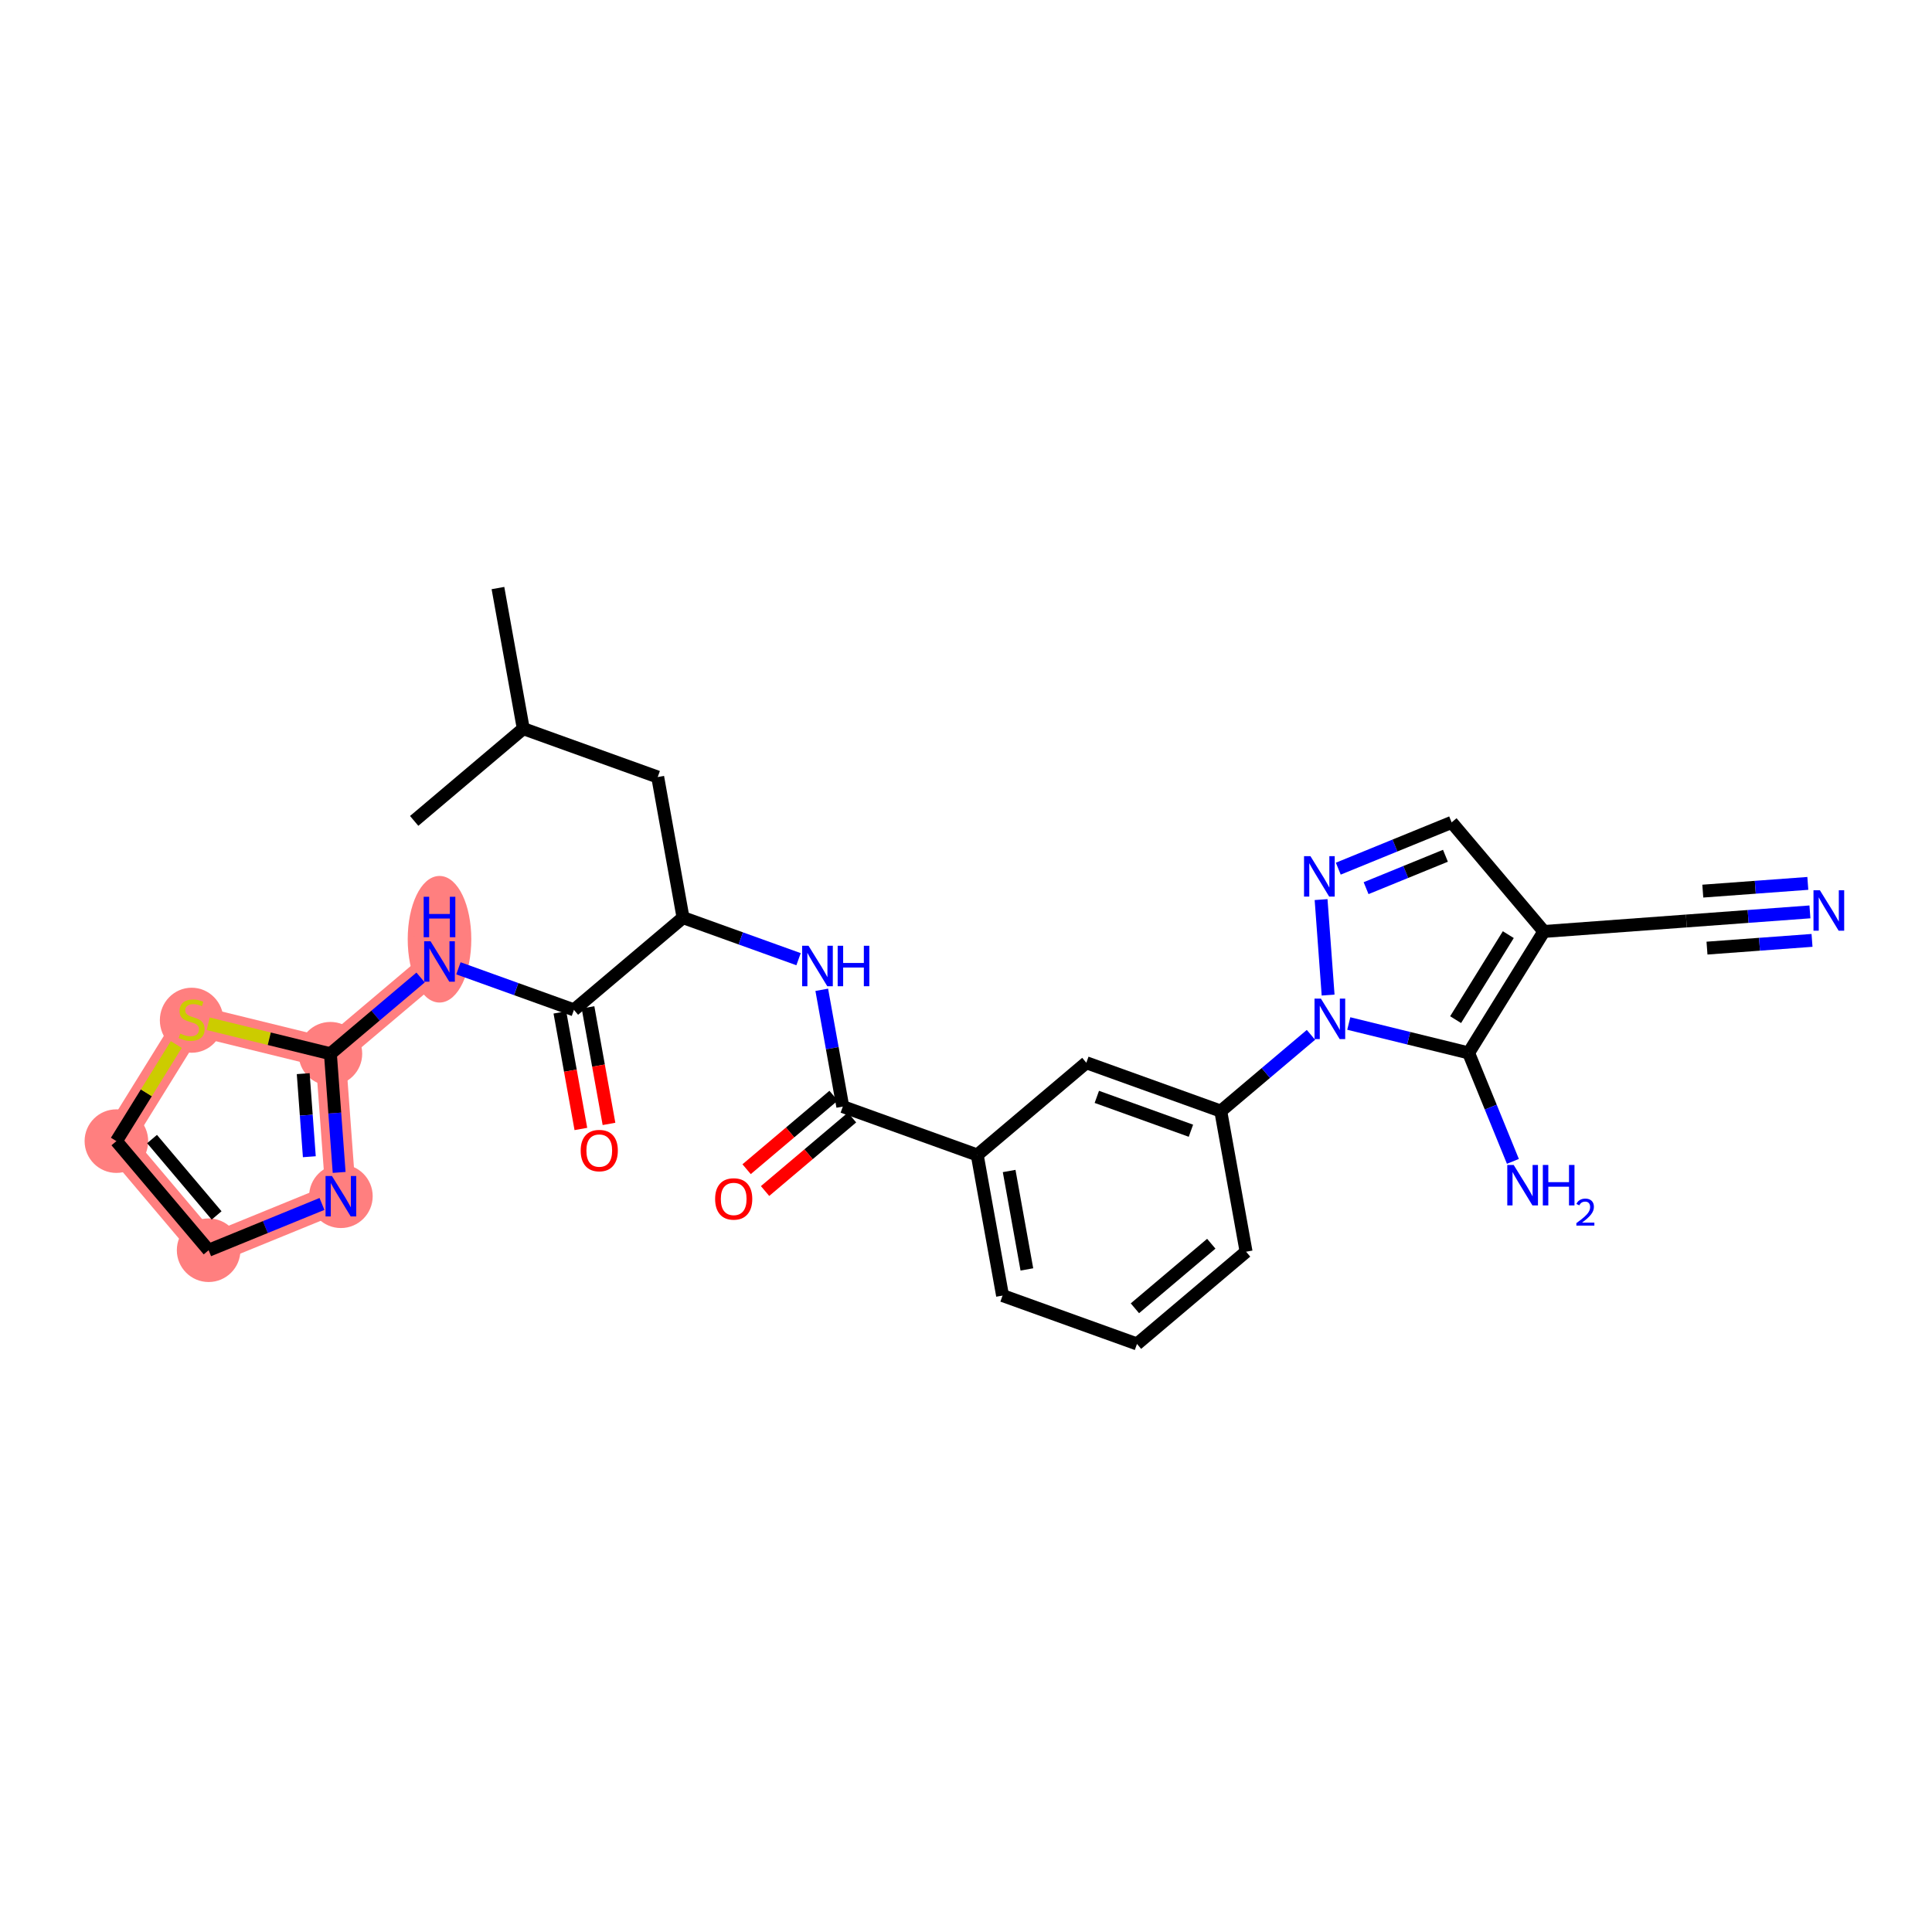 <?xml version='1.0' encoding='iso-8859-1'?>
<svg version='1.1' baseProfile='full'
              xmlns='http://www.w3.org/2000/svg'
                      xmlns:rdkit='http://www.rdkit.org/xml'
                      xmlns:xlink='http://www.w3.org/1999/xlink'
                  xml:space='preserve'
width='300px' height='300px' viewBox='0 0 300 300'>
<!-- END OF HEADER -->
<rect style='opacity:1.0;fill:#FFFFFF;stroke:none' width='300' height='300' x='0' y='0'> </rect>
<rect style='opacity:1.0;fill:#FFFFFF;stroke:none' width='300' height='300' x='0' y='0'> </rect>
<path d='M 68.246,149.302 L 51.305,163.624' style='fill:none;fill-rule:evenodd;stroke:#FF7F7F;stroke-width:4.7px;stroke-linecap:butt;stroke-linejoin:miter;stroke-opacity:1' />
<path d='M 51.305,163.624 L 52.934,185.749' style='fill:none;fill-rule:evenodd;stroke:#FF7F7F;stroke-width:4.7px;stroke-linecap:butt;stroke-linejoin:miter;stroke-opacity:1' />
<path d='M 51.305,163.624 L 29.759,158.337' style='fill:none;fill-rule:evenodd;stroke:#FF7F7F;stroke-width:4.7px;stroke-linecap:butt;stroke-linejoin:miter;stroke-opacity:1' />
<path d='M 52.934,185.749 L 32.396,194.135' style='fill:none;fill-rule:evenodd;stroke:#FF7F7F;stroke-width:4.7px;stroke-linecap:butt;stroke-linejoin:miter;stroke-opacity:1' />
<path d='M 32.396,194.135 L 18.073,177.194' style='fill:none;fill-rule:evenodd;stroke:#FF7F7F;stroke-width:4.7px;stroke-linecap:butt;stroke-linejoin:miter;stroke-opacity:1' />
<path d='M 18.073,177.194 L 29.759,158.337' style='fill:none;fill-rule:evenodd;stroke:#FF7F7F;stroke-width:4.7px;stroke-linecap:butt;stroke-linejoin:miter;stroke-opacity:1' />
<ellipse cx='68.246' cy='145.846' rx='4.437' ry='9.329'  style='fill:#FF7F7F;fill-rule:evenodd;stroke:#FF7F7F;stroke-width:1.0px;stroke-linecap:butt;stroke-linejoin:miter;stroke-opacity:1' />
<ellipse cx='51.305' cy='163.624' rx='4.437' ry='4.437'  style='fill:#FF7F7F;fill-rule:evenodd;stroke:#FF7F7F;stroke-width:1.0px;stroke-linecap:butt;stroke-linejoin:miter;stroke-opacity:1' />
<ellipse cx='52.934' cy='185.749' rx='4.437' ry='4.442'  style='fill:#FF7F7F;fill-rule:evenodd;stroke:#FF7F7F;stroke-width:1.0px;stroke-linecap:butt;stroke-linejoin:miter;stroke-opacity:1' />
<ellipse cx='32.396' cy='194.135' rx='4.437' ry='4.437'  style='fill:#FF7F7F;fill-rule:evenodd;stroke:#FF7F7F;stroke-width:1.0px;stroke-linecap:butt;stroke-linejoin:miter;stroke-opacity:1' />
<ellipse cx='18.073' cy='177.194' rx='4.437' ry='4.437'  style='fill:#FF7F7F;fill-rule:evenodd;stroke:#FF7F7F;stroke-width:1.0px;stroke-linecap:butt;stroke-linejoin:miter;stroke-opacity:1' />
<ellipse cx='29.759' cy='158.421' rx='4.437' ry='4.549'  style='fill:#FF7F7F;fill-rule:evenodd;stroke:#FF7F7F;stroke-width:1.0px;stroke-linecap:butt;stroke-linejoin:miter;stroke-opacity:1' />
<path class='bond-0 atom-0 atom-1' d='M 77.321,91.313 L 81.254,113.146' style='fill:none;fill-rule:evenodd;stroke:#000000;stroke-width:2.0px;stroke-linecap:butt;stroke-linejoin:miter;stroke-opacity:1' />
<path class='bond-1 atom-1 atom-2' d='M 81.254,113.146 L 64.313,127.469' style='fill:none;fill-rule:evenodd;stroke:#000000;stroke-width:2.0px;stroke-linecap:butt;stroke-linejoin:miter;stroke-opacity:1' />
<path class='bond-2 atom-1 atom-3' d='M 81.254,113.146 L 102.129,120.657' style='fill:none;fill-rule:evenodd;stroke:#000000;stroke-width:2.0px;stroke-linecap:butt;stroke-linejoin:miter;stroke-opacity:1' />
<path class='bond-3 atom-3 atom-4' d='M 102.129,120.657 L 106.062,142.49' style='fill:none;fill-rule:evenodd;stroke:#000000;stroke-width:2.0px;stroke-linecap:butt;stroke-linejoin:miter;stroke-opacity:1' />
<path class='bond-4 atom-4 atom-5' d='M 106.062,142.49 L 115.03,145.716' style='fill:none;fill-rule:evenodd;stroke:#000000;stroke-width:2.0px;stroke-linecap:butt;stroke-linejoin:miter;stroke-opacity:1' />
<path class='bond-4 atom-4 atom-5' d='M 115.03,145.716 L 123.999,148.943' style='fill:none;fill-rule:evenodd;stroke:#0000FF;stroke-width:2.0px;stroke-linecap:butt;stroke-linejoin:miter;stroke-opacity:1' />
<path class='bond-21 atom-4 atom-22' d='M 106.062,142.49 L 89.12,156.812' style='fill:none;fill-rule:evenodd;stroke:#000000;stroke-width:2.0px;stroke-linecap:butt;stroke-linejoin:miter;stroke-opacity:1' />
<path class='bond-5 atom-5 atom-6' d='M 127.602,153.696 L 129.236,162.764' style='fill:none;fill-rule:evenodd;stroke:#0000FF;stroke-width:2.0px;stroke-linecap:butt;stroke-linejoin:miter;stroke-opacity:1' />
<path class='bond-5 atom-5 atom-6' d='M 129.236,162.764 L 130.869,171.833' style='fill:none;fill-rule:evenodd;stroke:#000000;stroke-width:2.0px;stroke-linecap:butt;stroke-linejoin:miter;stroke-opacity:1' />
<path class='bond-6 atom-6 atom-7' d='M 129.437,170.139 L 122.686,175.847' style='fill:none;fill-rule:evenodd;stroke:#000000;stroke-width:2.0px;stroke-linecap:butt;stroke-linejoin:miter;stroke-opacity:1' />
<path class='bond-6 atom-6 atom-7' d='M 122.686,175.847 L 115.934,181.554' style='fill:none;fill-rule:evenodd;stroke:#FF0000;stroke-width:2.0px;stroke-linecap:butt;stroke-linejoin:miter;stroke-opacity:1' />
<path class='bond-6 atom-6 atom-7' d='M 132.301,173.527 L 125.55,179.235' style='fill:none;fill-rule:evenodd;stroke:#000000;stroke-width:2.0px;stroke-linecap:butt;stroke-linejoin:miter;stroke-opacity:1' />
<path class='bond-6 atom-6 atom-7' d='M 125.55,179.235 L 118.799,184.943' style='fill:none;fill-rule:evenodd;stroke:#FF0000;stroke-width:2.0px;stroke-linecap:butt;stroke-linejoin:miter;stroke-opacity:1' />
<path class='bond-7 atom-6 atom-8' d='M 130.869,171.833 L 151.744,179.343' style='fill:none;fill-rule:evenodd;stroke:#000000;stroke-width:2.0px;stroke-linecap:butt;stroke-linejoin:miter;stroke-opacity:1' />
<path class='bond-8 atom-8 atom-9' d='M 151.744,179.343 L 155.677,201.176' style='fill:none;fill-rule:evenodd;stroke:#000000;stroke-width:2.0px;stroke-linecap:butt;stroke-linejoin:miter;stroke-opacity:1' />
<path class='bond-8 atom-8 atom-9' d='M 156.7,181.832 L 159.453,197.115' style='fill:none;fill-rule:evenodd;stroke:#000000;stroke-width:2.0px;stroke-linecap:butt;stroke-linejoin:miter;stroke-opacity:1' />
<path class='bond-29 atom-21 atom-8' d='M 168.685,165.021 L 151.744,179.343' style='fill:none;fill-rule:evenodd;stroke:#000000;stroke-width:2.0px;stroke-linecap:butt;stroke-linejoin:miter;stroke-opacity:1' />
<path class='bond-9 atom-9 atom-10' d='M 155.677,201.176 L 176.551,208.687' style='fill:none;fill-rule:evenodd;stroke:#000000;stroke-width:2.0px;stroke-linecap:butt;stroke-linejoin:miter;stroke-opacity:1' />
<path class='bond-10 atom-10 atom-11' d='M 176.551,208.687 L 193.492,194.364' style='fill:none;fill-rule:evenodd;stroke:#000000;stroke-width:2.0px;stroke-linecap:butt;stroke-linejoin:miter;stroke-opacity:1' />
<path class='bond-10 atom-10 atom-11' d='M 176.228,203.15 L 188.087,193.124' style='fill:none;fill-rule:evenodd;stroke:#000000;stroke-width:2.0px;stroke-linecap:butt;stroke-linejoin:miter;stroke-opacity:1' />
<path class='bond-11 atom-11 atom-12' d='M 193.492,194.364 L 189.559,172.531' style='fill:none;fill-rule:evenodd;stroke:#000000;stroke-width:2.0px;stroke-linecap:butt;stroke-linejoin:miter;stroke-opacity:1' />
<path class='bond-12 atom-12 atom-13' d='M 189.559,172.531 L 196.561,166.611' style='fill:none;fill-rule:evenodd;stroke:#000000;stroke-width:2.0px;stroke-linecap:butt;stroke-linejoin:miter;stroke-opacity:1' />
<path class='bond-12 atom-12 atom-13' d='M 196.561,166.611 L 203.564,160.692' style='fill:none;fill-rule:evenodd;stroke:#0000FF;stroke-width:2.0px;stroke-linecap:butt;stroke-linejoin:miter;stroke-opacity:1' />
<path class='bond-20 atom-12 atom-21' d='M 189.559,172.531 L 168.685,165.021' style='fill:none;fill-rule:evenodd;stroke:#000000;stroke-width:2.0px;stroke-linecap:butt;stroke-linejoin:miter;stroke-opacity:1' />
<path class='bond-20 atom-12 atom-21' d='M 184.926,175.579 L 170.314,170.322' style='fill:none;fill-rule:evenodd;stroke:#000000;stroke-width:2.0px;stroke-linecap:butt;stroke-linejoin:miter;stroke-opacity:1' />
<path class='bond-13 atom-13 atom-14' d='M 206.229,154.513 L 205.137,139.687' style='fill:none;fill-rule:evenodd;stroke:#0000FF;stroke-width:2.0px;stroke-linecap:butt;stroke-linejoin:miter;stroke-opacity:1' />
<path class='bond-31 atom-19 atom-13' d='M 228.046,163.496 L 218.742,161.213' style='fill:none;fill-rule:evenodd;stroke:#000000;stroke-width:2.0px;stroke-linecap:butt;stroke-linejoin:miter;stroke-opacity:1' />
<path class='bond-31 atom-19 atom-13' d='M 218.742,161.213 L 209.438,158.929' style='fill:none;fill-rule:evenodd;stroke:#0000FF;stroke-width:2.0px;stroke-linecap:butt;stroke-linejoin:miter;stroke-opacity:1' />
<path class='bond-14 atom-14 atom-15' d='M 207.809,134.885 L 216.609,131.291' style='fill:none;fill-rule:evenodd;stroke:#0000FF;stroke-width:2.0px;stroke-linecap:butt;stroke-linejoin:miter;stroke-opacity:1' />
<path class='bond-14 atom-14 atom-15' d='M 216.609,131.291 L 225.41,127.698' style='fill:none;fill-rule:evenodd;stroke:#000000;stroke-width:2.0px;stroke-linecap:butt;stroke-linejoin:miter;stroke-opacity:1' />
<path class='bond-14 atom-14 atom-15' d='M 212.126,137.914 L 218.286,135.399' style='fill:none;fill-rule:evenodd;stroke:#0000FF;stroke-width:2.0px;stroke-linecap:butt;stroke-linejoin:miter;stroke-opacity:1' />
<path class='bond-14 atom-14 atom-15' d='M 218.286,135.399 L 224.447,132.883' style='fill:none;fill-rule:evenodd;stroke:#000000;stroke-width:2.0px;stroke-linecap:butt;stroke-linejoin:miter;stroke-opacity:1' />
<path class='bond-15 atom-15 atom-16' d='M 225.41,127.698 L 239.732,144.639' style='fill:none;fill-rule:evenodd;stroke:#000000;stroke-width:2.0px;stroke-linecap:butt;stroke-linejoin:miter;stroke-opacity:1' />
<path class='bond-16 atom-16 atom-17' d='M 239.732,144.639 L 261.857,143.01' style='fill:none;fill-rule:evenodd;stroke:#000000;stroke-width:2.0px;stroke-linecap:butt;stroke-linejoin:miter;stroke-opacity:1' />
<path class='bond-18 atom-16 atom-19' d='M 239.732,144.639 L 228.046,163.496' style='fill:none;fill-rule:evenodd;stroke:#000000;stroke-width:2.0px;stroke-linecap:butt;stroke-linejoin:miter;stroke-opacity:1' />
<path class='bond-18 atom-16 atom-19' d='M 234.208,145.13 L 226.027,158.33' style='fill:none;fill-rule:evenodd;stroke:#000000;stroke-width:2.0px;stroke-linecap:butt;stroke-linejoin:miter;stroke-opacity:1' />
<path class='bond-17 atom-17 atom-18' d='M 261.857,143.01 L 271.45,142.303' style='fill:none;fill-rule:evenodd;stroke:#000000;stroke-width:2.0px;stroke-linecap:butt;stroke-linejoin:miter;stroke-opacity:1' />
<path class='bond-17 atom-17 atom-18' d='M 271.45,142.303 L 281.044,141.597' style='fill:none;fill-rule:evenodd;stroke:#0000FF;stroke-width:2.0px;stroke-linecap:butt;stroke-linejoin:miter;stroke-opacity:1' />
<path class='bond-17 atom-17 atom-18' d='M 265.061,147.223 L 273.215,146.622' style='fill:none;fill-rule:evenodd;stroke:#000000;stroke-width:2.0px;stroke-linecap:butt;stroke-linejoin:miter;stroke-opacity:1' />
<path class='bond-17 atom-17 atom-18' d='M 273.215,146.622 L 281.37,146.022' style='fill:none;fill-rule:evenodd;stroke:#0000FF;stroke-width:2.0px;stroke-linecap:butt;stroke-linejoin:miter;stroke-opacity:1' />
<path class='bond-17 atom-17 atom-18' d='M 264.409,138.373 L 272.563,137.772' style='fill:none;fill-rule:evenodd;stroke:#000000;stroke-width:2.0px;stroke-linecap:butt;stroke-linejoin:miter;stroke-opacity:1' />
<path class='bond-17 atom-17 atom-18' d='M 272.563,137.772 L 280.718,137.172' style='fill:none;fill-rule:evenodd;stroke:#0000FF;stroke-width:2.0px;stroke-linecap:butt;stroke-linejoin:miter;stroke-opacity:1' />
<path class='bond-19 atom-19 atom-20' d='M 228.046,163.496 L 231.484,171.917' style='fill:none;fill-rule:evenodd;stroke:#000000;stroke-width:2.0px;stroke-linecap:butt;stroke-linejoin:miter;stroke-opacity:1' />
<path class='bond-19 atom-19 atom-20' d='M 231.484,171.917 L 234.923,180.338' style='fill:none;fill-rule:evenodd;stroke:#0000FF;stroke-width:2.0px;stroke-linecap:butt;stroke-linejoin:miter;stroke-opacity:1' />
<path class='bond-22 atom-22 atom-23' d='M 86.937,157.206 L 88.567,166.256' style='fill:none;fill-rule:evenodd;stroke:#000000;stroke-width:2.0px;stroke-linecap:butt;stroke-linejoin:miter;stroke-opacity:1' />
<path class='bond-22 atom-22 atom-23' d='M 88.567,166.256 L 90.198,175.307' style='fill:none;fill-rule:evenodd;stroke:#FF0000;stroke-width:2.0px;stroke-linecap:butt;stroke-linejoin:miter;stroke-opacity:1' />
<path class='bond-22 atom-22 atom-23' d='M 91.304,156.419 L 92.934,165.47' style='fill:none;fill-rule:evenodd;stroke:#000000;stroke-width:2.0px;stroke-linecap:butt;stroke-linejoin:miter;stroke-opacity:1' />
<path class='bond-22 atom-22 atom-23' d='M 92.934,165.47 L 94.564,174.52' style='fill:none;fill-rule:evenodd;stroke:#FF0000;stroke-width:2.0px;stroke-linecap:butt;stroke-linejoin:miter;stroke-opacity:1' />
<path class='bond-23 atom-22 atom-24' d='M 89.12,156.812 L 80.152,153.585' style='fill:none;fill-rule:evenodd;stroke:#000000;stroke-width:2.0px;stroke-linecap:butt;stroke-linejoin:miter;stroke-opacity:1' />
<path class='bond-23 atom-22 atom-24' d='M 80.152,153.585 L 71.183,150.359' style='fill:none;fill-rule:evenodd;stroke:#0000FF;stroke-width:2.0px;stroke-linecap:butt;stroke-linejoin:miter;stroke-opacity:1' />
<path class='bond-24 atom-24 atom-25' d='M 65.309,151.785 L 58.307,157.705' style='fill:none;fill-rule:evenodd;stroke:#0000FF;stroke-width:2.0px;stroke-linecap:butt;stroke-linejoin:miter;stroke-opacity:1' />
<path class='bond-24 atom-24 atom-25' d='M 58.307,157.705 L 51.305,163.624' style='fill:none;fill-rule:evenodd;stroke:#000000;stroke-width:2.0px;stroke-linecap:butt;stroke-linejoin:miter;stroke-opacity:1' />
<path class='bond-25 atom-25 atom-26' d='M 51.305,163.624 L 51.983,172.839' style='fill:none;fill-rule:evenodd;stroke:#000000;stroke-width:2.0px;stroke-linecap:butt;stroke-linejoin:miter;stroke-opacity:1' />
<path class='bond-25 atom-25 atom-26' d='M 51.983,172.839 L 52.662,182.053' style='fill:none;fill-rule:evenodd;stroke:#0000FF;stroke-width:2.0px;stroke-linecap:butt;stroke-linejoin:miter;stroke-opacity:1' />
<path class='bond-25 atom-25 atom-26' d='M 47.083,166.715 L 47.558,173.165' style='fill:none;fill-rule:evenodd;stroke:#000000;stroke-width:2.0px;stroke-linecap:butt;stroke-linejoin:miter;stroke-opacity:1' />
<path class='bond-25 atom-25 atom-26' d='M 47.558,173.165 L 48.033,179.615' style='fill:none;fill-rule:evenodd;stroke:#0000FF;stroke-width:2.0px;stroke-linecap:butt;stroke-linejoin:miter;stroke-opacity:1' />
<path class='bond-30 atom-29 atom-25' d='M 32.328,158.968 L 41.816,161.296' style='fill:none;fill-rule:evenodd;stroke:#CCCC00;stroke-width:2.0px;stroke-linecap:butt;stroke-linejoin:miter;stroke-opacity:1' />
<path class='bond-30 atom-29 atom-25' d='M 41.816,161.296 L 51.305,163.624' style='fill:none;fill-rule:evenodd;stroke:#000000;stroke-width:2.0px;stroke-linecap:butt;stroke-linejoin:miter;stroke-opacity:1' />
<path class='bond-26 atom-26 atom-27' d='M 49.997,186.948 L 41.196,190.542' style='fill:none;fill-rule:evenodd;stroke:#0000FF;stroke-width:2.0px;stroke-linecap:butt;stroke-linejoin:miter;stroke-opacity:1' />
<path class='bond-26 atom-26 atom-27' d='M 41.196,190.542 L 32.396,194.135' style='fill:none;fill-rule:evenodd;stroke:#000000;stroke-width:2.0px;stroke-linecap:butt;stroke-linejoin:miter;stroke-opacity:1' />
<path class='bond-27 atom-27 atom-28' d='M 32.396,194.135 L 18.073,177.194' style='fill:none;fill-rule:evenodd;stroke:#000000;stroke-width:2.0px;stroke-linecap:butt;stroke-linejoin:miter;stroke-opacity:1' />
<path class='bond-27 atom-27 atom-28' d='M 33.636,188.73 L 23.61,176.871' style='fill:none;fill-rule:evenodd;stroke:#000000;stroke-width:2.0px;stroke-linecap:butt;stroke-linejoin:miter;stroke-opacity:1' />
<path class='bond-28 atom-28 atom-29' d='M 18.073,177.194 L 22.722,169.693' style='fill:none;fill-rule:evenodd;stroke:#000000;stroke-width:2.0px;stroke-linecap:butt;stroke-linejoin:miter;stroke-opacity:1' />
<path class='bond-28 atom-28 atom-29' d='M 22.722,169.693 L 27.37,162.193' style='fill:none;fill-rule:evenodd;stroke:#CCCC00;stroke-width:2.0px;stroke-linecap:butt;stroke-linejoin:miter;stroke-opacity:1' />
<path  class='atom-5' d='M 125.547 146.859
L 127.606 150.186
Q 127.81 150.515, 128.139 151.109
Q 128.467 151.704, 128.485 151.739
L 128.485 146.859
L 129.319 146.859
L 129.319 153.141
L 128.458 153.141
L 126.248 149.503
Q 125.991 149.077, 125.716 148.589
Q 125.45 148.101, 125.37 147.95
L 125.37 153.141
L 124.554 153.141
L 124.554 146.859
L 125.547 146.859
' fill='#0000FF'/>
<path  class='atom-5' d='M 130.073 146.859
L 130.925 146.859
L 130.925 149.53
L 134.137 149.53
L 134.137 146.859
L 134.989 146.859
L 134.989 153.141
L 134.137 153.141
L 134.137 150.24
L 130.925 150.24
L 130.925 153.141
L 130.073 153.141
L 130.073 146.859
' fill='#0000FF'/>
<path  class='atom-7' d='M 111.044 186.173
Q 111.044 184.665, 111.789 183.822
Q 112.535 182.979, 113.928 182.979
Q 115.321 182.979, 116.066 183.822
Q 116.812 184.665, 116.812 186.173
Q 116.812 187.7, 116.058 188.569
Q 115.303 189.43, 113.928 189.43
Q 112.544 189.43, 111.789 188.569
Q 111.044 187.708, 111.044 186.173
M 113.928 188.72
Q 114.886 188.72, 115.401 188.081
Q 115.924 187.433, 115.924 186.173
Q 115.924 184.94, 115.401 184.319
Q 114.886 183.689, 113.928 183.689
Q 112.969 183.689, 112.446 184.31
Q 111.931 184.931, 111.931 186.173
Q 111.931 187.442, 112.446 188.081
Q 112.969 188.72, 113.928 188.72
' fill='#FF0000'/>
<path  class='atom-13' d='M 205.112 155.067
L 207.171 158.395
Q 207.375 158.723, 207.703 159.318
Q 208.031 159.912, 208.049 159.948
L 208.049 155.067
L 208.883 155.067
L 208.883 161.35
L 208.023 161.35
L 205.813 157.712
Q 205.556 157.286, 205.281 156.798
Q 205.014 156.31, 204.935 156.159
L 204.935 161.35
L 204.118 161.35
L 204.118 155.067
L 205.112 155.067
' fill='#0000FF'/>
<path  class='atom-14' d='M 203.483 132.943
L 205.541 136.27
Q 205.745 136.599, 206.074 137.193
Q 206.402 137.788, 206.42 137.823
L 206.42 132.943
L 207.254 132.943
L 207.254 139.225
L 206.393 139.225
L 204.184 135.587
Q 203.926 135.161, 203.651 134.673
Q 203.385 134.185, 203.305 134.034
L 203.305 139.225
L 202.489 139.225
L 202.489 132.943
L 203.483 132.943
' fill='#0000FF'/>
<path  class='atom-18' d='M 282.592 138.239
L 284.651 141.567
Q 284.855 141.895, 285.183 142.49
Q 285.512 143.084, 285.53 143.12
L 285.53 138.239
L 286.364 138.239
L 286.364 144.522
L 285.503 144.522
L 283.293 140.883
Q 283.036 140.457, 282.761 139.969
Q 282.495 139.481, 282.415 139.331
L 282.415 144.522
L 281.598 144.522
L 281.598 138.239
L 282.592 138.239
' fill='#0000FF'/>
<path  class='atom-20' d='M 235.044 180.893
L 237.102 184.22
Q 237.306 184.549, 237.635 185.143
Q 237.963 185.738, 237.981 185.773
L 237.981 180.893
L 238.815 180.893
L 238.815 187.175
L 237.954 187.175
L 235.745 183.537
Q 235.487 183.111, 235.212 182.623
Q 234.946 182.135, 234.866 181.984
L 234.866 187.175
L 234.05 187.175
L 234.05 180.893
L 235.044 180.893
' fill='#0000FF'/>
<path  class='atom-20' d='M 239.569 180.893
L 240.421 180.893
L 240.421 183.564
L 243.633 183.564
L 243.633 180.893
L 244.485 180.893
L 244.485 187.175
L 243.633 187.175
L 243.633 184.273
L 240.421 184.273
L 240.421 187.175
L 239.569 187.175
L 239.569 180.893
' fill='#0000FF'/>
<path  class='atom-20' d='M 244.79 186.955
Q 244.942 186.562, 245.305 186.346
Q 245.668 186.123, 246.172 186.123
Q 246.799 186.123, 247.15 186.463
Q 247.501 186.802, 247.501 187.406
Q 247.501 188.021, 247.045 188.595
Q 246.594 189.169, 245.657 189.848
L 247.572 189.848
L 247.572 190.316
L 244.778 190.316
L 244.778 189.924
Q 245.551 189.374, 246.008 188.964
Q 246.471 188.554, 246.693 188.185
Q 246.916 187.816, 246.916 187.435
Q 246.916 187.037, 246.717 186.814
Q 246.517 186.592, 246.172 186.592
Q 245.838 186.592, 245.616 186.726
Q 245.393 186.861, 245.235 187.16
L 244.79 186.955
' fill='#0000FF'/>
<path  class='atom-23' d='M 90.169 178.663
Q 90.169 177.154, 90.915 176.311
Q 91.66 175.468, 93.053 175.468
Q 94.447 175.468, 95.192 176.311
Q 95.937 177.154, 95.937 178.663
Q 95.937 180.189, 95.183 181.059
Q 94.429 181.92, 93.053 181.92
Q 91.669 181.92, 90.915 181.059
Q 90.169 180.198, 90.169 178.663
M 93.053 181.21
Q 94.012 181.21, 94.526 180.571
Q 95.05 179.923, 95.05 178.663
Q 95.05 177.429, 94.526 176.808
Q 94.012 176.178, 93.053 176.178
Q 92.095 176.178, 91.572 176.799
Q 91.057 177.421, 91.057 178.663
Q 91.057 179.932, 91.572 180.571
Q 92.095 181.21, 93.053 181.21
' fill='#FF0000'/>
<path  class='atom-24' d='M 66.857 146.161
L 68.916 149.488
Q 69.12 149.817, 69.448 150.411
Q 69.777 151.006, 69.794 151.041
L 69.794 146.161
L 70.629 146.161
L 70.629 152.443
L 69.768 152.443
L 67.558 148.805
Q 67.301 148.379, 67.026 147.891
Q 66.76 147.403, 66.68 147.252
L 66.68 152.443
L 65.863 152.443
L 65.863 146.161
L 66.857 146.161
' fill='#0000FF'/>
<path  class='atom-24' d='M 65.788 139.25
L 66.64 139.25
L 66.64 141.921
L 69.852 141.921
L 69.852 139.25
L 70.704 139.25
L 70.704 145.532
L 69.852 145.532
L 69.852 142.631
L 66.64 142.631
L 66.64 145.532
L 65.788 145.532
L 65.788 139.25
' fill='#0000FF'/>
<path  class='atom-26' d='M 51.545 182.608
L 53.604 185.935
Q 53.808 186.264, 54.136 186.858
Q 54.465 187.453, 54.482 187.488
L 54.482 182.608
L 55.316 182.608
L 55.316 188.89
L 54.456 188.89
L 52.246 185.252
Q 51.989 184.826, 51.714 184.338
Q 51.448 183.85, 51.368 183.699
L 51.368 188.89
L 50.551 188.89
L 50.551 182.608
L 51.545 182.608
' fill='#0000FF'/>
<path  class='atom-29' d='M 27.985 160.494
Q 28.056 160.52, 28.349 160.644
Q 28.641 160.769, 28.961 160.848
Q 29.289 160.919, 29.609 160.919
Q 30.203 160.919, 30.549 160.635
Q 30.895 160.343, 30.895 159.837
Q 30.895 159.491, 30.718 159.278
Q 30.549 159.065, 30.283 158.949
Q 30.017 158.834, 29.573 158.701
Q 29.014 158.532, 28.677 158.373
Q 28.349 158.213, 28.109 157.876
Q 27.878 157.539, 27.878 156.971
Q 27.878 156.181, 28.411 155.693
Q 28.952 155.205, 30.017 155.205
Q 30.744 155.205, 31.57 155.551
L 31.366 156.234
Q 30.611 155.924, 30.044 155.924
Q 29.431 155.924, 29.094 156.181
Q 28.757 156.429, 28.766 156.864
Q 28.766 157.201, 28.934 157.405
Q 29.112 157.61, 29.36 157.725
Q 29.617 157.84, 30.044 157.973
Q 30.611 158.151, 30.949 158.328
Q 31.286 158.506, 31.525 158.87
Q 31.774 159.225, 31.774 159.837
Q 31.774 160.706, 31.188 161.177
Q 30.611 161.638, 29.644 161.638
Q 29.085 161.638, 28.659 161.514
Q 28.242 161.399, 27.745 161.195
L 27.985 160.494
' fill='#CCCC00'/>
</svg>
